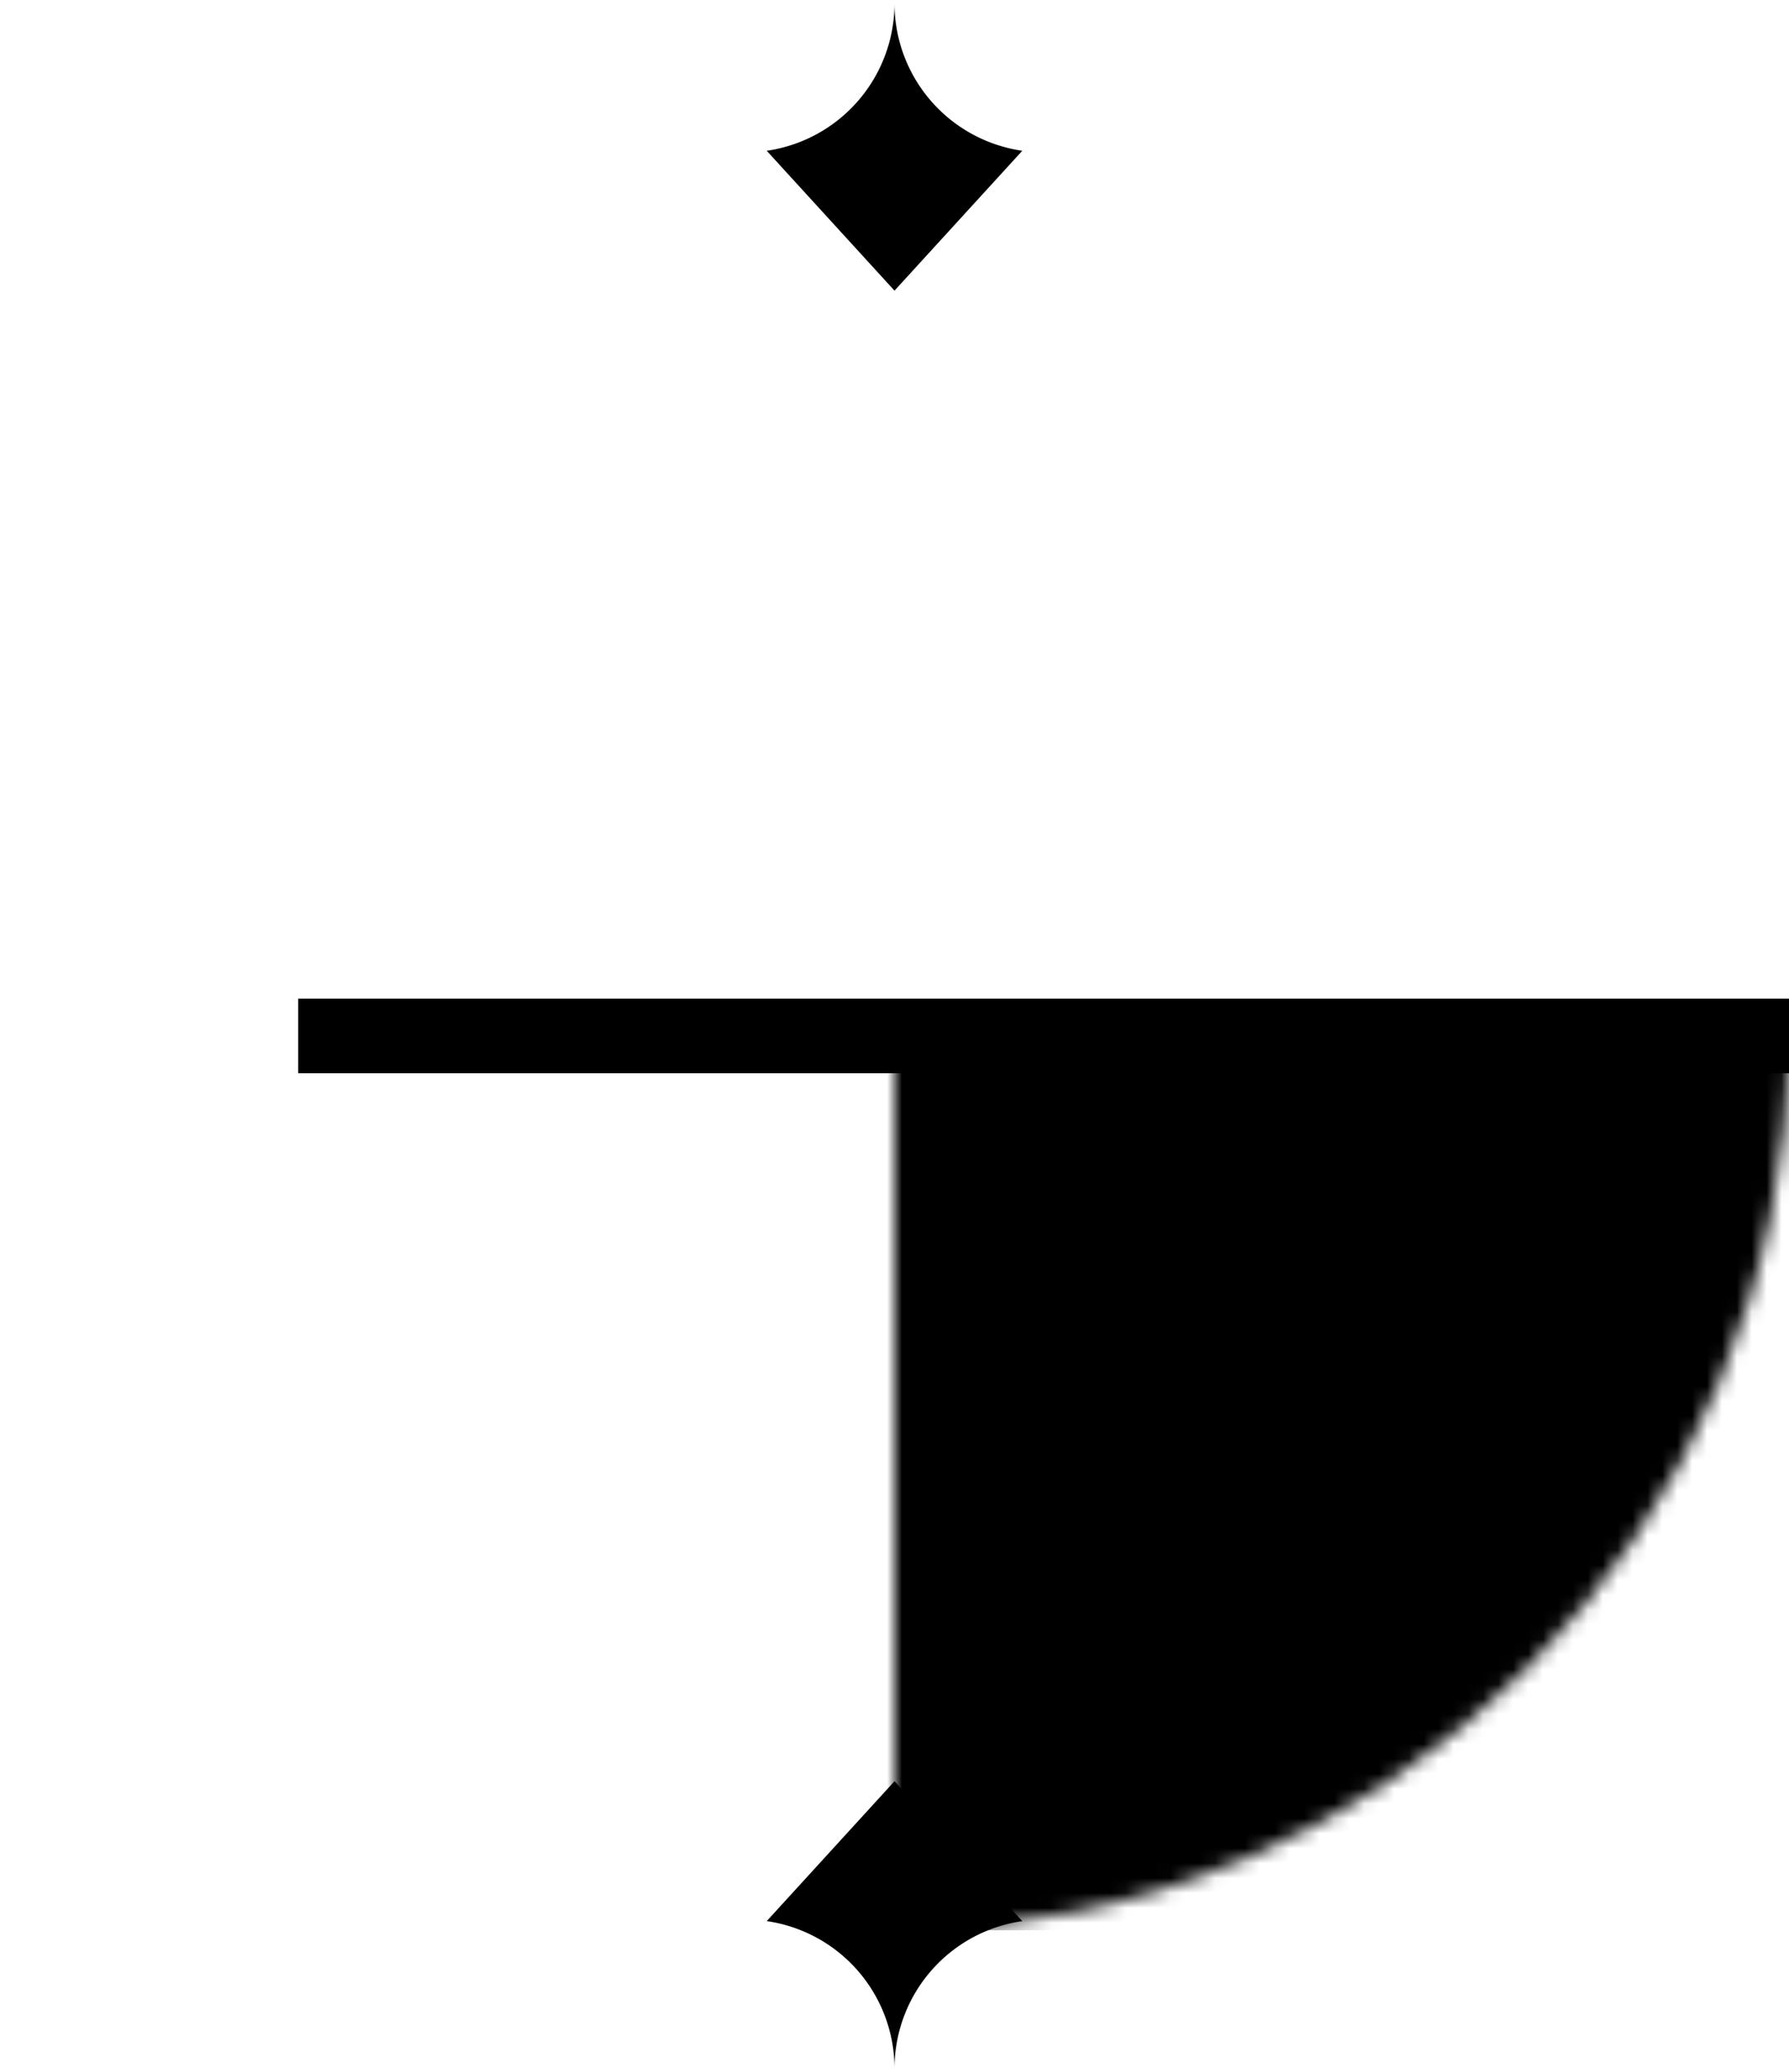 <svg xmlns="http://www.w3.org/2000/svg" width="360" height="417" viewBox="-60 -69.5 120 139">
<mask id="m">
<circle r="60" fill="#fff"/>
<circle r="50" fill="#000"/>
<path d="M-5 0h10V70h-10z" fill="#000" transform="rotate(45)"/>
<path d="M45-10h20V0H45z" fill="#000"/>
</mask>
<path d="M-60-60H60V60H-60z" mask="url(#m)"/> 
<path d="M-40-2.5H65v5H-40zM-8.571-59.385A10 10 0 0 0 0-69.282 10 10 0 0 0 8.571-59.385L0-50zM 8.571 59.385A10 10 0 0 0 0 69.282 10 10 0 0 0-8.571 59.385L0 50z"/>
</svg>